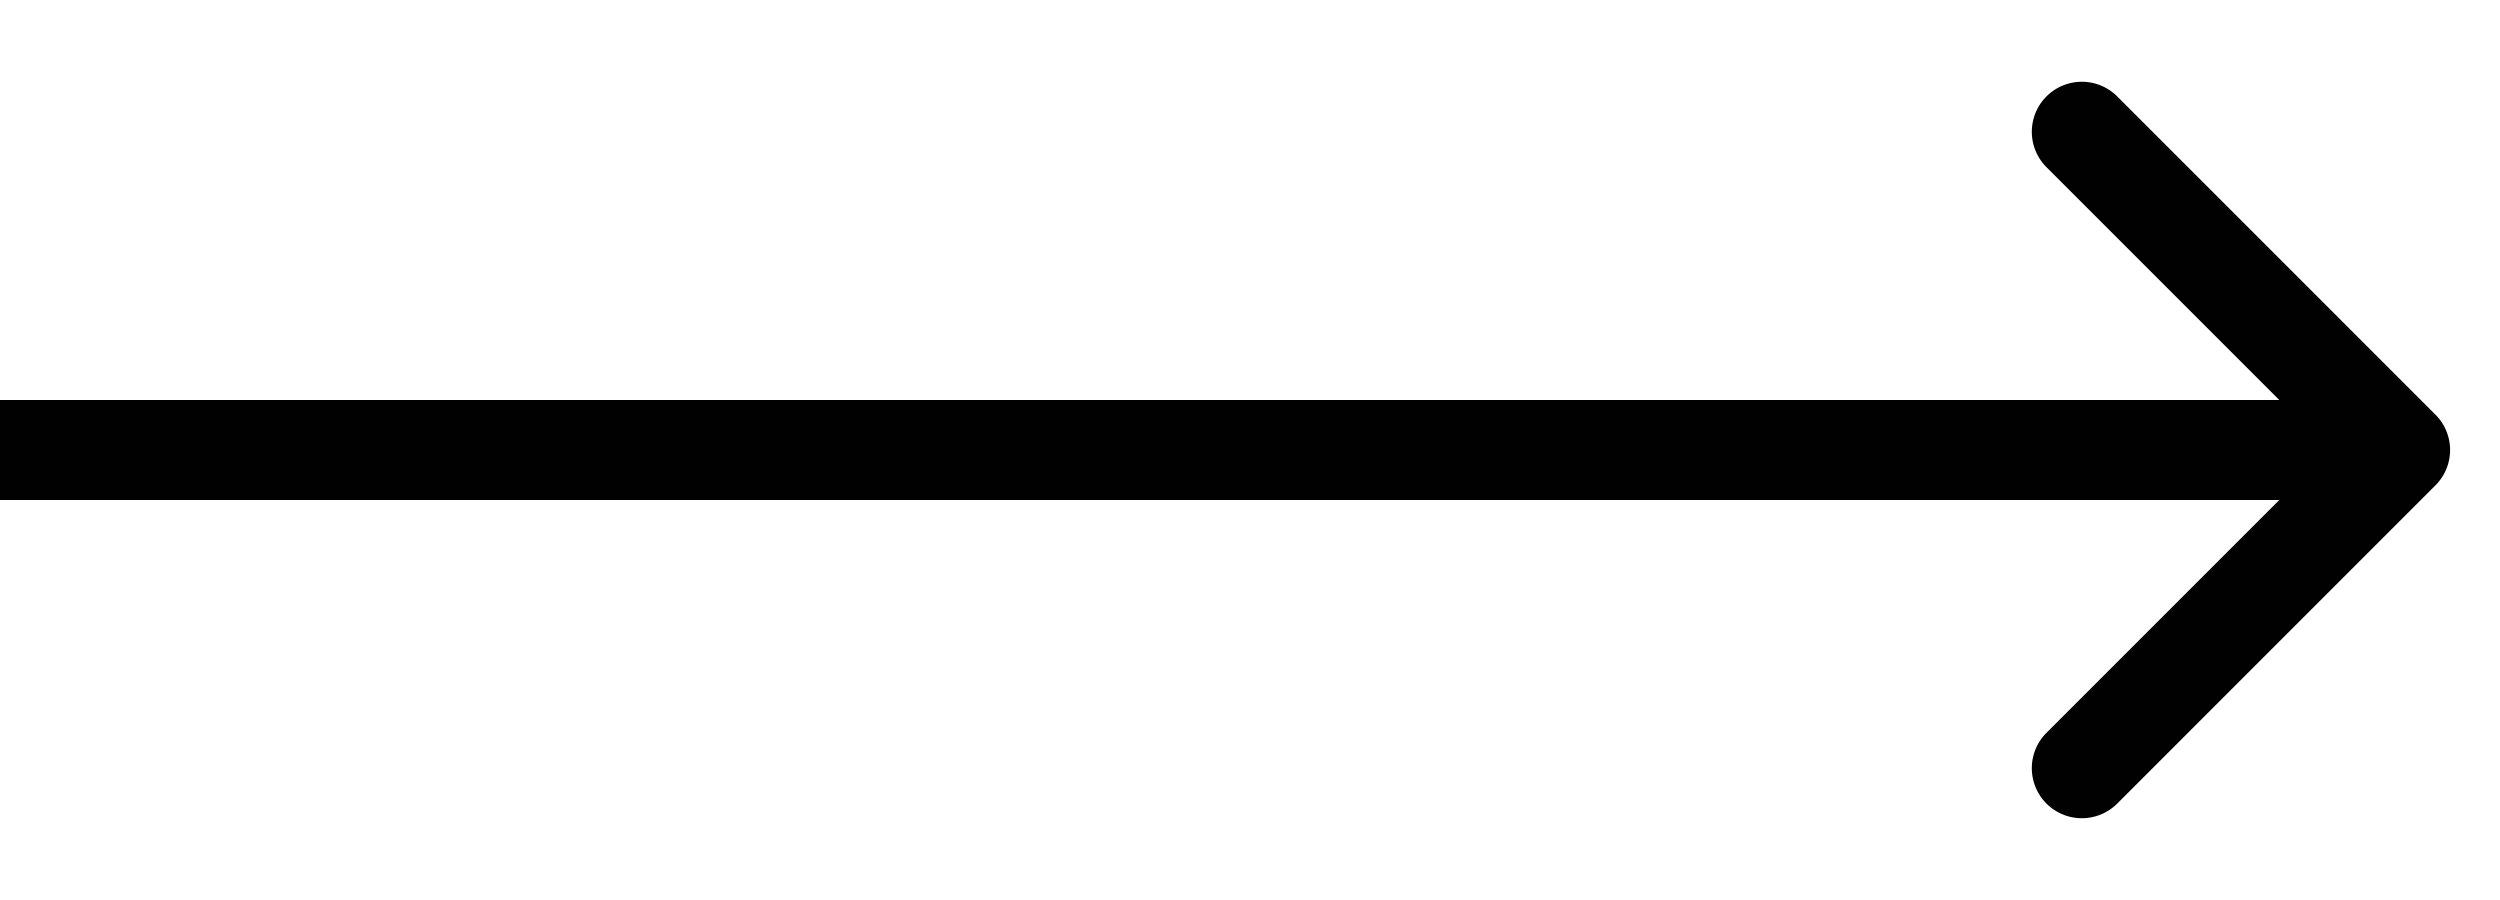 <svg width="25" height="9" fill="none" xmlns="http://www.w3.org/2000/svg"><path d="M24.354 4.854a.5.5 0 0 0 0-.708L21.172.964a.5.5 0 1 0-.707.708L23.293 4.5l-2.828 2.828a.5.5 0 1 0 .707.708l3.182-3.182ZM0 5h24V4H0v1Z" fill="#010102"/></svg>